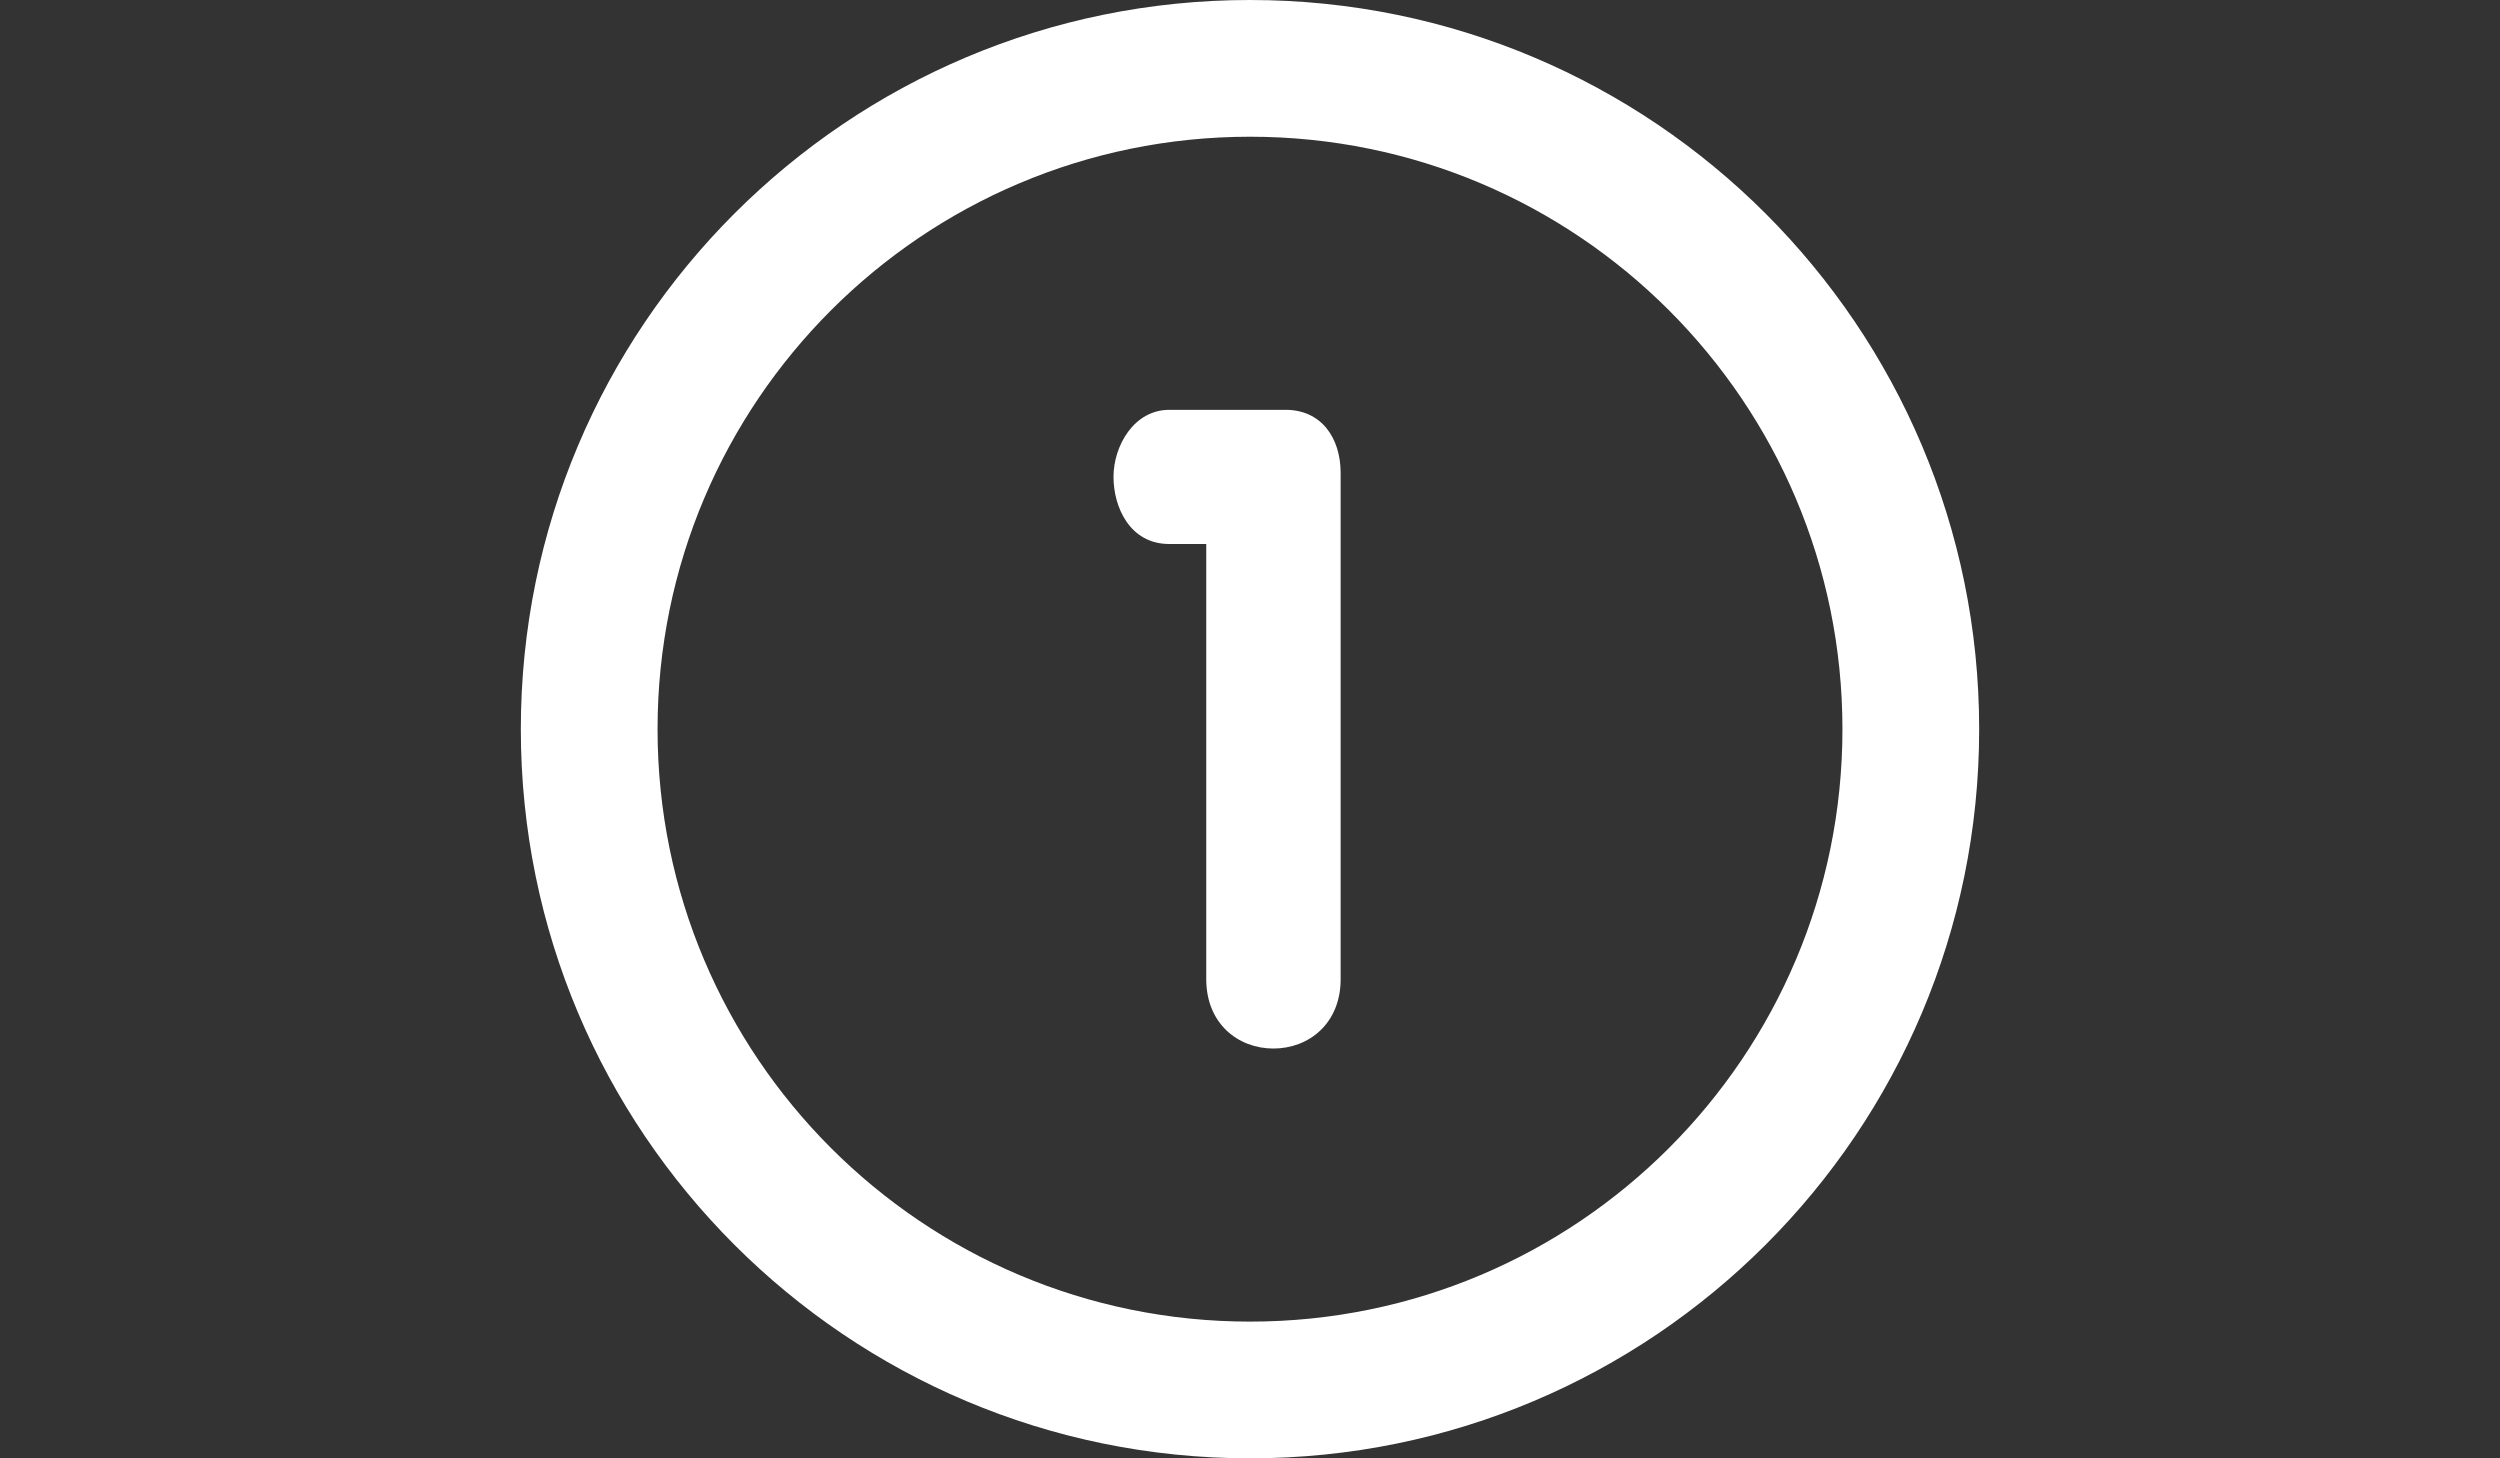 <?xml version="1.0" encoding="UTF-8"?> <!-- Generator: Adobe Illustrator 16.0.0, SVG Export Plug-In . SVG Version: 6.00 Build 0) --> <svg xmlns="http://www.w3.org/2000/svg" xmlns:xlink="http://www.w3.org/1999/xlink" id="Layer_1" x="0px" y="0px" width="960px" height="560px" viewBox="0 0 960 560" xml:space="preserve"><rect x="0" y="0" width="960" height="560" fill="#333333" stroke="none"/> <g> <path fill="#FFFFFF" d="M480,0C325.352,0,200,125.369,200,280c0,154.648,125.352,280,280,280s280-125.352,280-280 C760,125.369,634.646,0,480,0z M480,507.499c-125.649,0-227.499-101.85-227.499-227.499S354.351,52.501,480,52.501 S707.499,154.351,707.499,280S605.649,507.499,480,507.499z"></path> <path fill="#FFFFFF" d="M493.702,157.377h-44.714c-13.527,0-21.403,13.79-21.403,25.759c0,11.621,6.282,25.759,21.403,25.759 h14.211v167.106c0,17.099,12.249,26.635,25.794,26.635c13.546,0,25.813-9.556,25.813-26.635V181.615 C514.79,167.947,507.247,157.377,493.702,157.377z"></path> </g> </svg> 